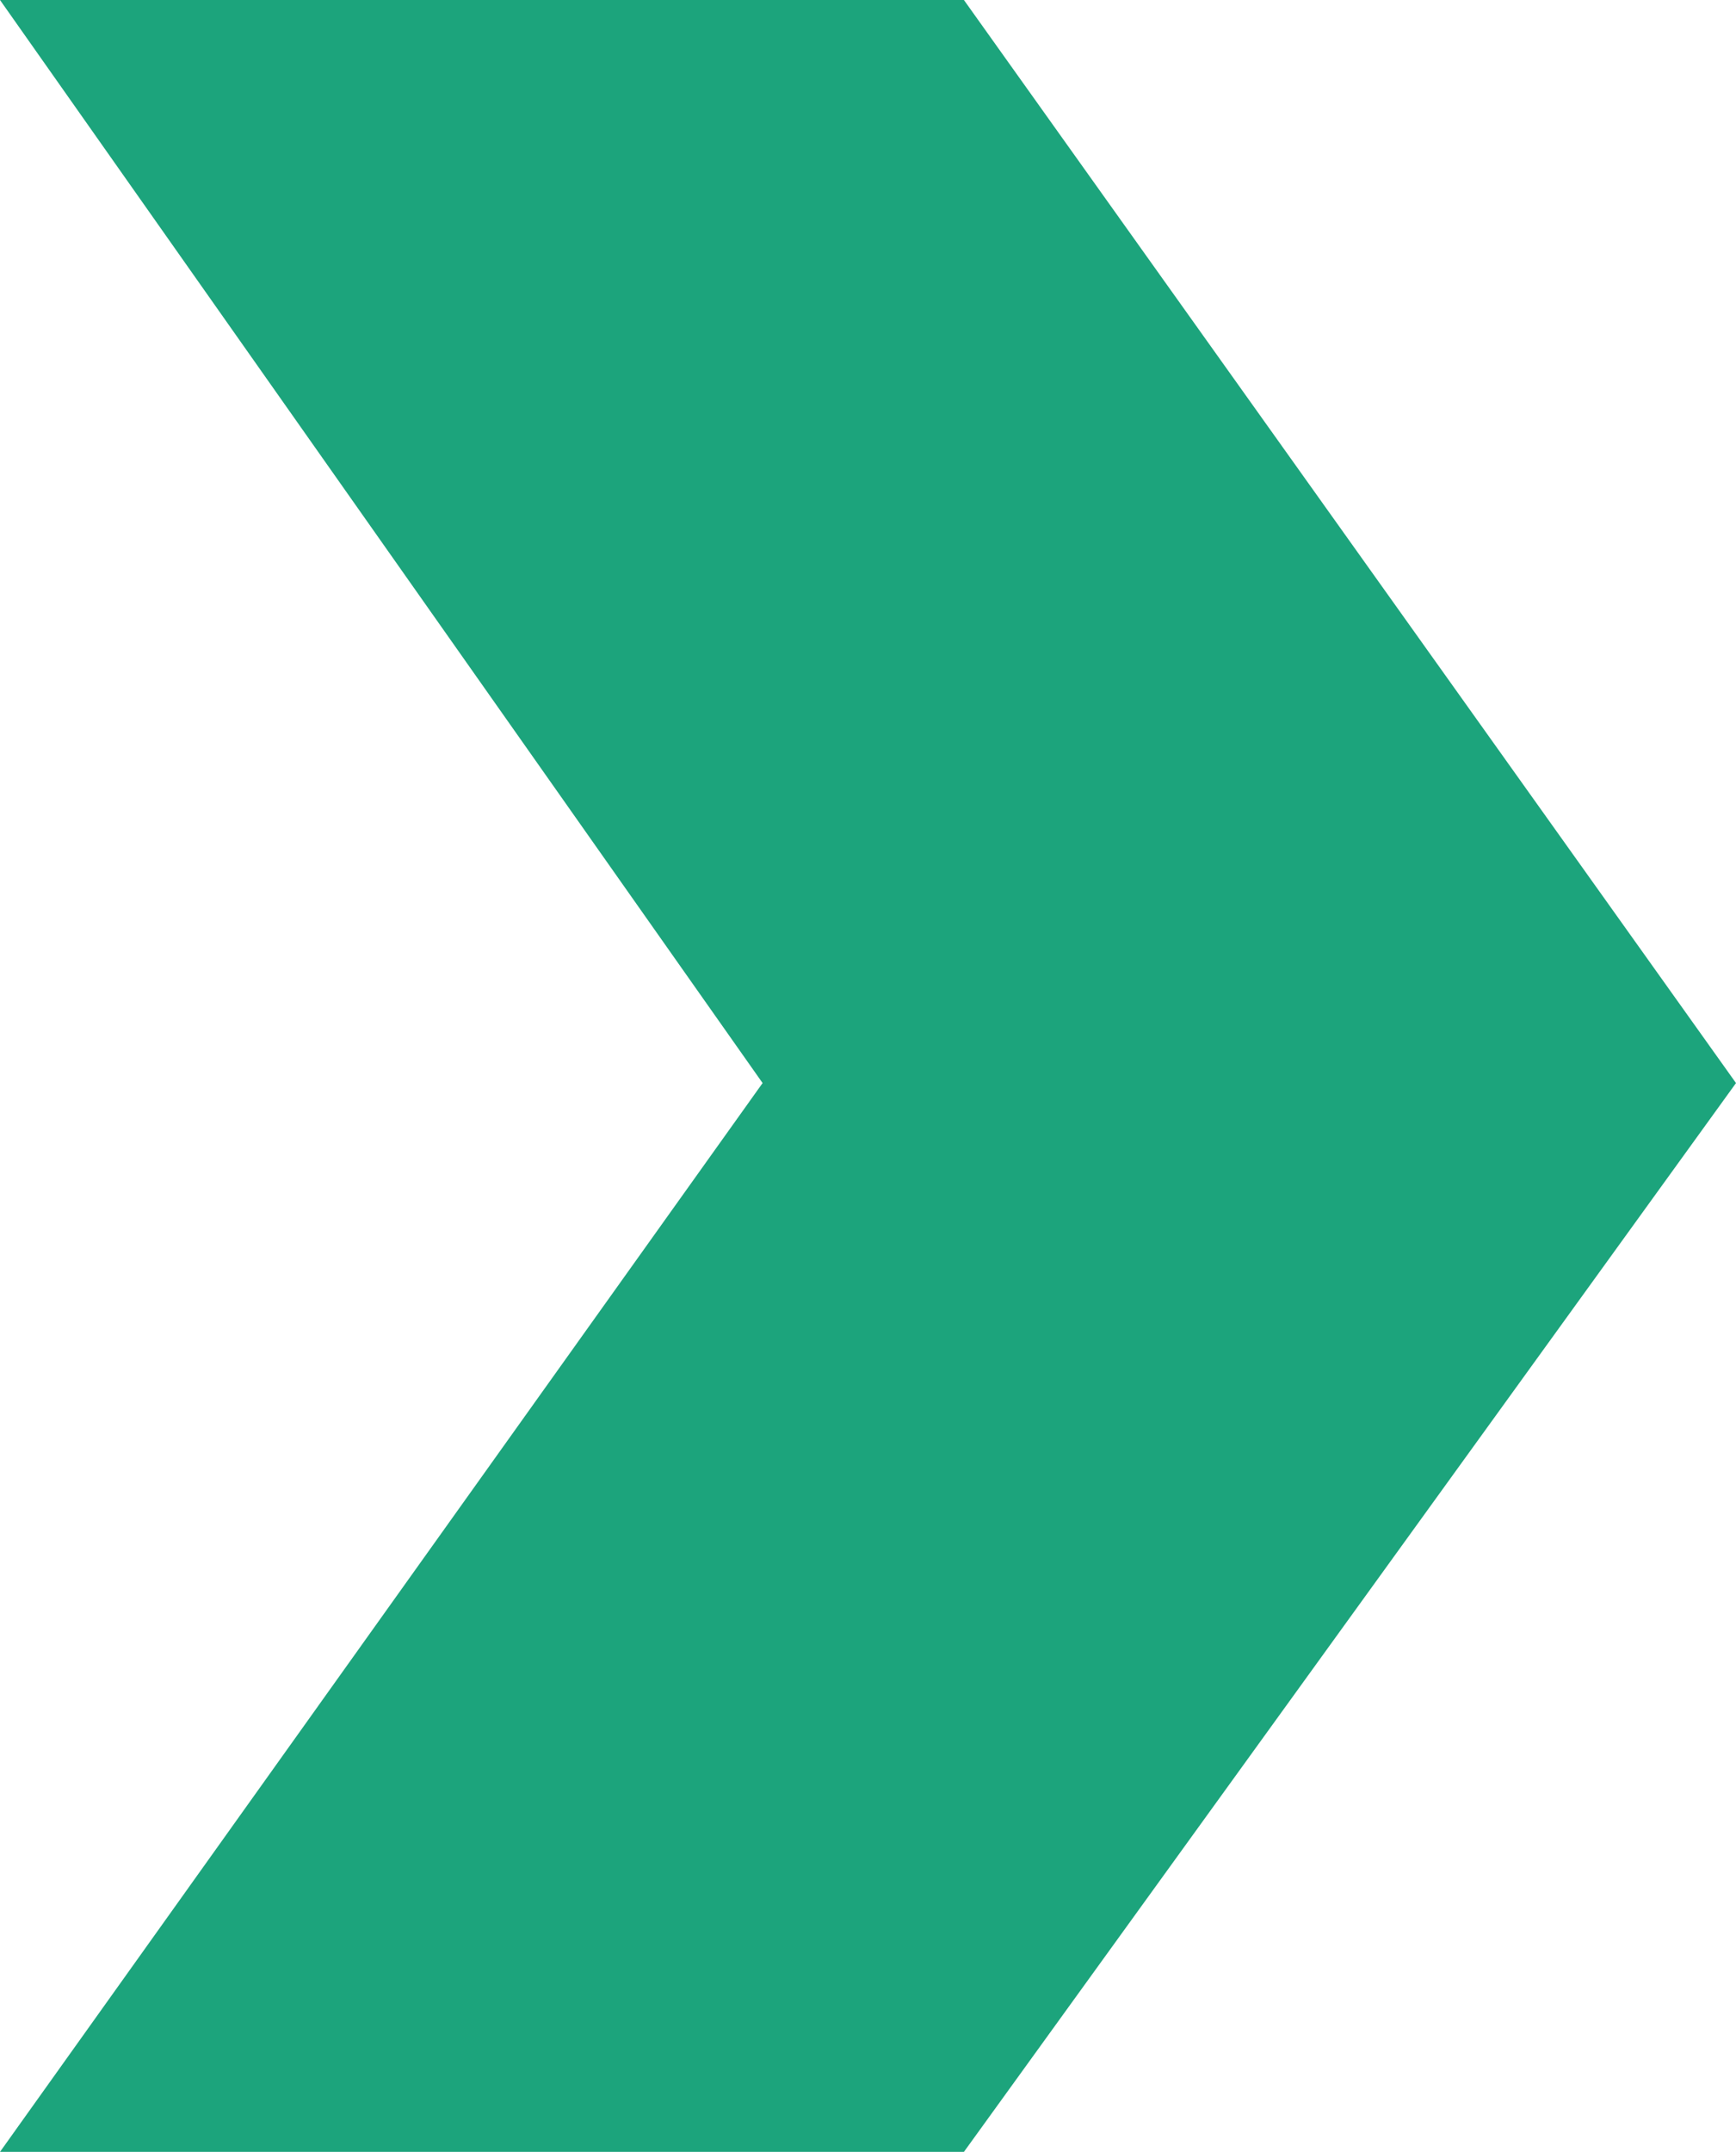 <?xml version="1.0" encoding="UTF-8"?>
<svg width="92px" height="114px" viewBox="0 0 92 114" version="1.1" xmlns="http://www.w3.org/2000/svg" xmlns:xlink="http://www.w3.org/1999/xlink">
    <!-- Generator: Sketch 52.6 (67491) - http://www.bohemiancoding.com/sketch -->
    <title>any_5</title>
    <desc>Created with Sketch.</desc>
    <g id="Marketing-Site" stroke="none" stroke-width="1" fill="none" fill-rule="evenodd">
        <g id="1.creditdriver-dealers@2x-copy" transform="translate(-1541, -3927)" fill="#1CA47C">
            <g id="main-benefit" transform="translate(0, 1787)">
                <polygon id="any_5" points="1633 2197.377 1592.083 2140 1541 2140 1581.414 2197.377 1541 2254 1592.083 2254"></polygon>
            </g>
        </g>
    </g>
</svg>